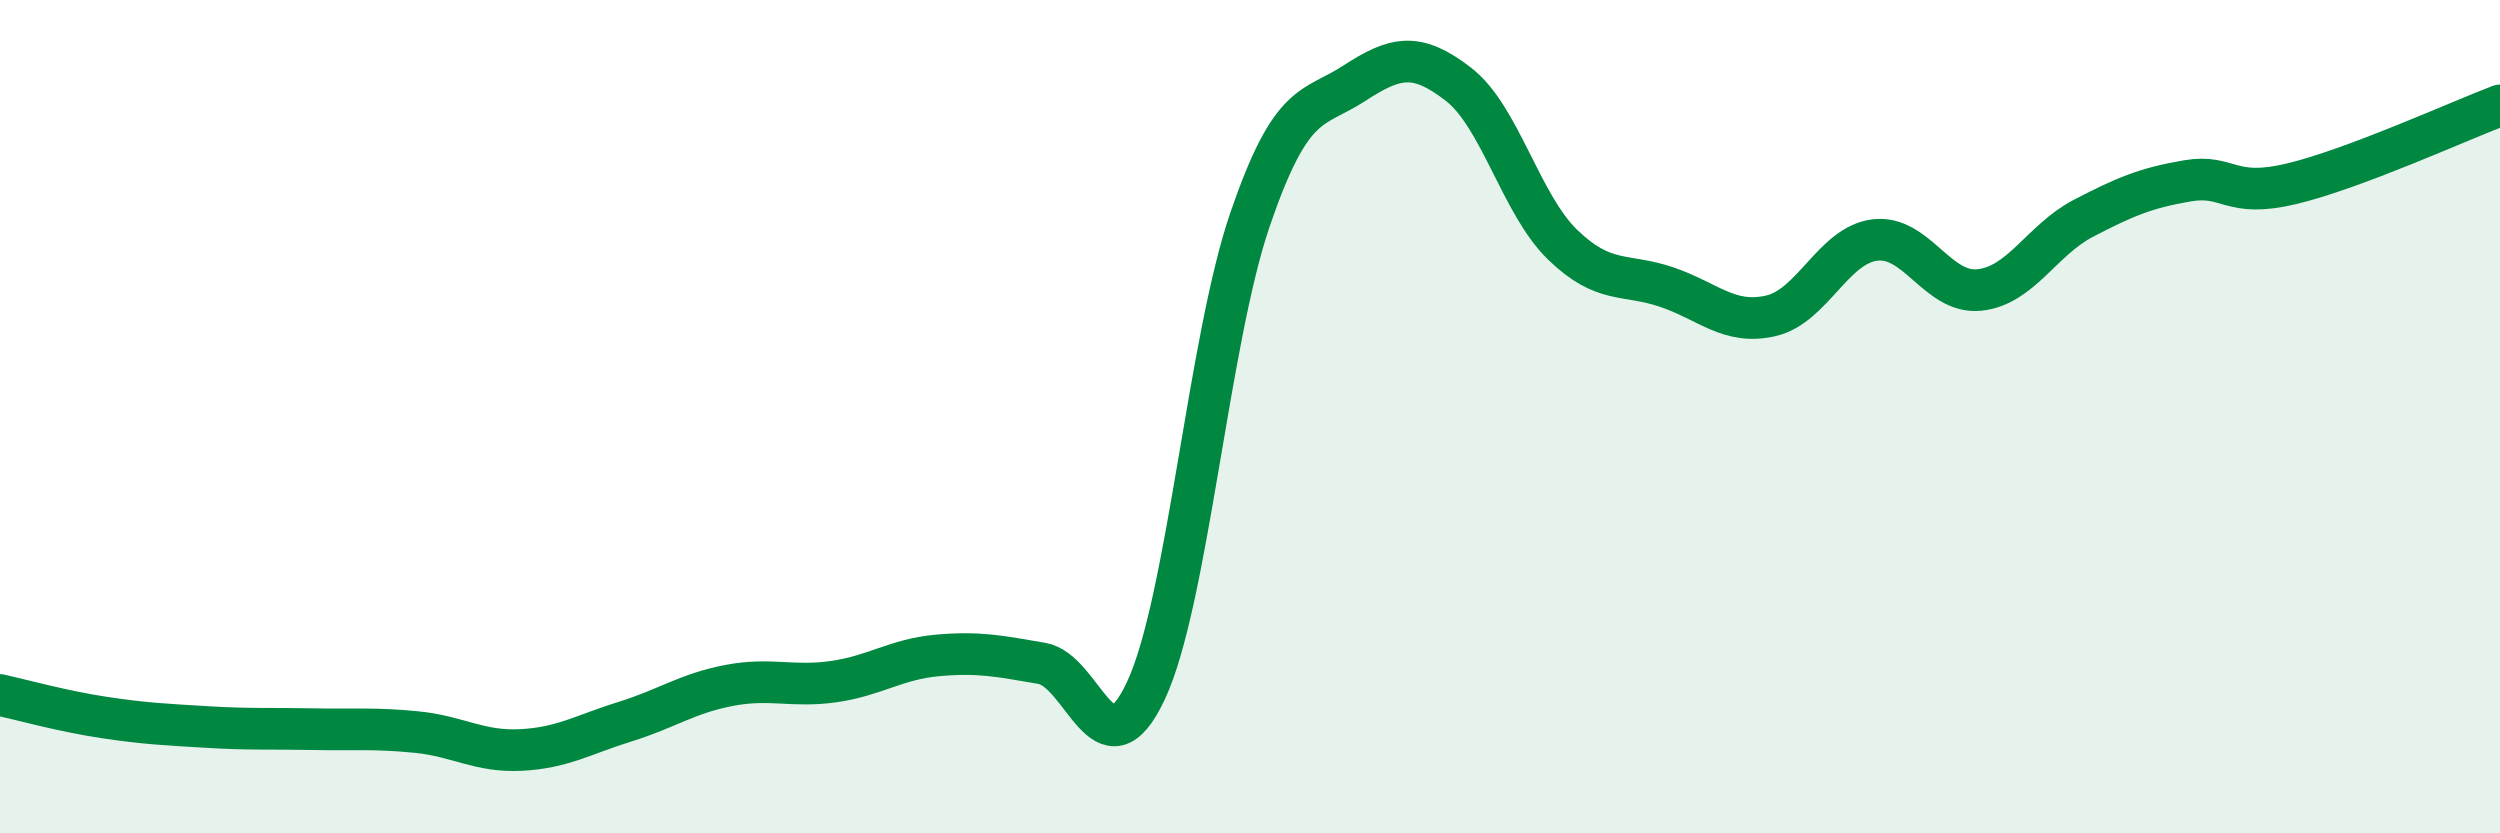 
    <svg width="60" height="20" viewBox="0 0 60 20" xmlns="http://www.w3.org/2000/svg">
      <path
        d="M 0,16.68 C 0.5,16.79 1.5,17.07 2.5,17.22 C 3.5,17.37 4,17.39 5,17.45 C 6,17.51 6.5,17.48 7.5,17.5 C 8.5,17.52 9,17.47 10,17.57 C 11,17.67 11.5,18.05 12.5,18 C 13.5,17.95 14,17.63 15,17.32 C 16,17.01 16.5,16.64 17.5,16.45 C 18.5,16.26 19,16.5 20,16.36 C 21,16.22 21.5,15.82 22.5,15.73 C 23.5,15.64 24,15.75 25,15.92 C 26,16.09 26.5,18.71 27.5,16.58 C 28.5,14.45 29,8.19 30,5.27 C 31,2.35 31.5,2.65 32.5,2 C 33.5,1.35 34,1.25 35,2.02 C 36,2.79 36.5,4.9 37.5,5.87 C 38.5,6.84 39,6.55 40,6.89 C 41,7.23 41.5,7.81 42.5,7.58 C 43.5,7.35 44,5.88 45,5.76 C 46,5.64 46.5,7.06 47.5,6.96 C 48.5,6.86 49,5.76 50,5.24 C 51,4.72 51.5,4.51 52.5,4.34 C 53.5,4.17 53.5,4.77 55,4.41 C 56.5,4.05 59,2.91 60,2.53L60 20L0 20Z"
        fill="#008740"
        opacity="0.1"
        stroke-linecap="round"
        stroke-linejoin="round"
      />
      <path
        d="M 0,16.68 C 0.5,16.79 1.5,17.07 2.5,17.22 C 3.5,17.37 4,17.39 5,17.45 C 6,17.51 6.5,17.48 7.5,17.5 C 8.5,17.52 9,17.47 10,17.57 C 11,17.67 11.5,18.05 12.5,18 C 13.5,17.95 14,17.63 15,17.32 C 16,17.01 16.5,16.64 17.5,16.45 C 18.5,16.26 19,16.5 20,16.36 C 21,16.22 21.5,15.82 22.5,15.73 C 23.5,15.64 24,15.75 25,15.92 C 26,16.09 26.5,18.71 27.5,16.58 C 28.5,14.45 29,8.19 30,5.27 C 31,2.35 31.5,2.65 32.5,2 C 33.5,1.35 34,1.25 35,2.02 C 36,2.79 36.5,4.9 37.5,5.87 C 38.5,6.84 39,6.55 40,6.89 C 41,7.23 41.5,7.81 42.5,7.58 C 43.5,7.35 44,5.88 45,5.76 C 46,5.64 46.5,7.06 47.5,6.96 C 48.5,6.86 49,5.76 50,5.24 C 51,4.72 51.5,4.51 52.5,4.34 C 53.5,4.17 53.5,4.77 55,4.41 C 56.5,4.05 59,2.91 60,2.53"
        stroke="#008740"
        stroke-width="1"
        fill="none"
        stroke-linecap="round"
        stroke-linejoin="round"
      />
    </svg>
  